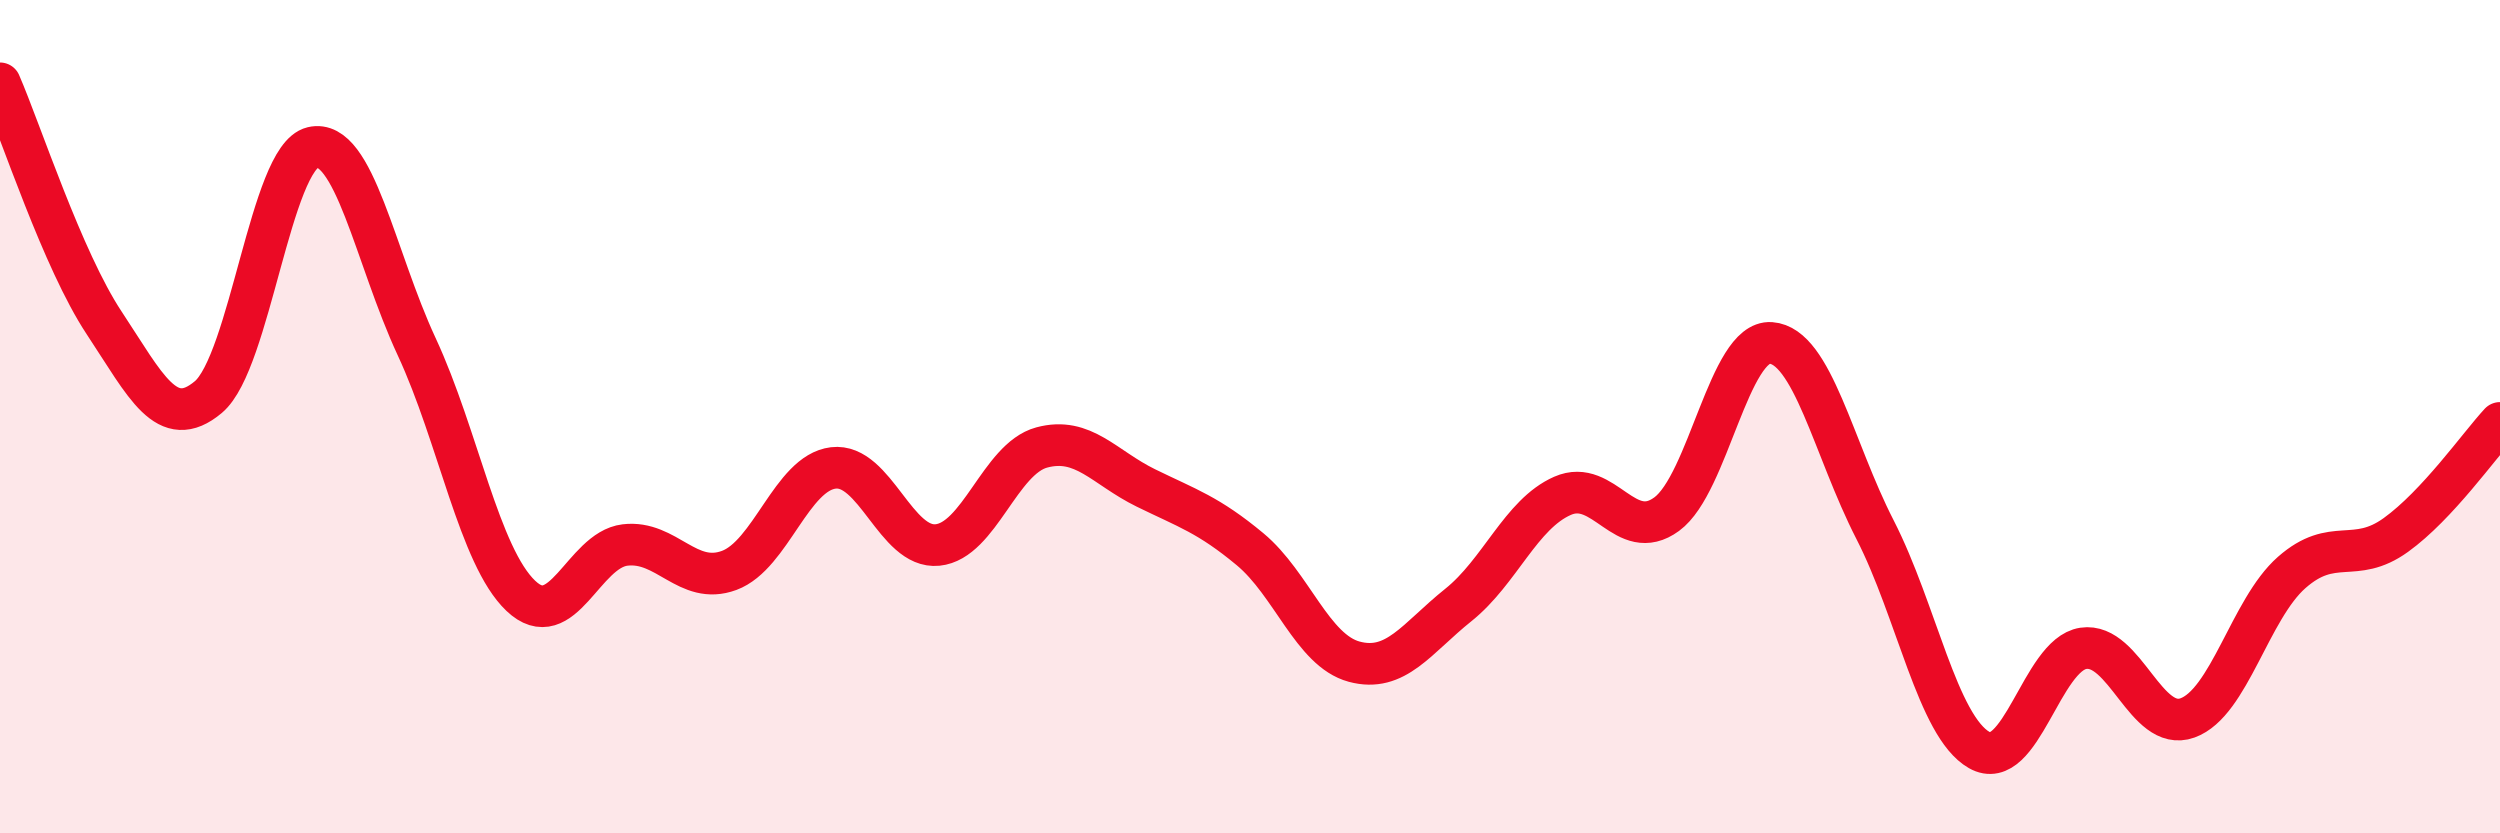 
    <svg width="60" height="20" viewBox="0 0 60 20" xmlns="http://www.w3.org/2000/svg">
      <path
        d="M 0,2 C 0.5,3.15 1.5,6.24 2.5,7.75 C 3.5,9.26 4,10.37 5,9.53 C 6,8.69 6.5,3.78 7.5,3.54 C 8.5,3.3 9,6.17 10,8.32 C 11,10.47 11.5,13.35 12.5,14.3 C 13.5,15.25 14,13.2 15,13.08 C 16,12.96 16.5,14.06 17.5,13.69 C 18.5,13.32 19,11.35 20,11.23 C 21,11.11 21.5,13.18 22.5,13.08 C 23.5,12.98 24,11.01 25,10.74 C 26,10.47 26.5,11.22 27.5,11.71 C 28.5,12.2 29,12.35 30,13.18 C 31,14.01 31.5,15.61 32.5,15.88 C 33.5,16.15 34,15.32 35,14.52 C 36,13.72 36.5,12.34 37.5,11.9 C 38.5,11.46 39,13.07 40,12.34 C 41,11.61 41.5,8.16 42.5,8.23 C 43.5,8.3 44,10.76 45,12.71 C 46,14.66 46.5,17.43 47.5,18 C 48.5,18.57 49,15.71 50,15.56 C 51,15.41 51.5,17.59 52.5,17.23 C 53.5,16.87 54,14.62 55,13.74 C 56,12.86 56.5,13.56 57.5,12.84 C 58.5,12.12 59.5,10.69 60,10.15L60 20L0 20Z"
        fill="#EB0A25"
        opacity="0.1"
        stroke-linecap="round"
        stroke-linejoin="round"
      />
      <path
        d="M 0,2 C 0.5,3.15 1.5,6.24 2.5,7.75 C 3.5,9.26 4,10.37 5,9.53 C 6,8.69 6.5,3.78 7.5,3.54 C 8.5,3.3 9,6.17 10,8.32 C 11,10.47 11.5,13.35 12.5,14.3 C 13.5,15.25 14,13.2 15,13.08 C 16,12.96 16.5,14.06 17.5,13.69 C 18.5,13.32 19,11.35 20,11.23 C 21,11.11 21.5,13.18 22.5,13.08 C 23.5,12.98 24,11.01 25,10.74 C 26,10.47 26.5,11.22 27.5,11.71 C 28.5,12.2 29,12.35 30,13.18 C 31,14.01 31.5,15.61 32.5,15.88 C 33.5,16.15 34,15.32 35,14.52 C 36,13.72 36.5,12.34 37.5,11.9 C 38.5,11.46 39,13.07 40,12.34 C 41,11.61 41.5,8.16 42.5,8.23 C 43.5,8.3 44,10.76 45,12.71 C 46,14.66 46.5,17.43 47.5,18 C 48.5,18.57 49,15.71 50,15.56 C 51,15.41 51.5,17.59 52.5,17.23 C 53.5,16.87 54,14.62 55,13.74 C 56,12.86 56.5,13.56 57.5,12.84 C 58.5,12.12 59.5,10.69 60,10.15"
        stroke="#EB0A25"
        stroke-width="1"
        fill="none"
        stroke-linecap="round"
        stroke-linejoin="round"
      />
    </svg>
  